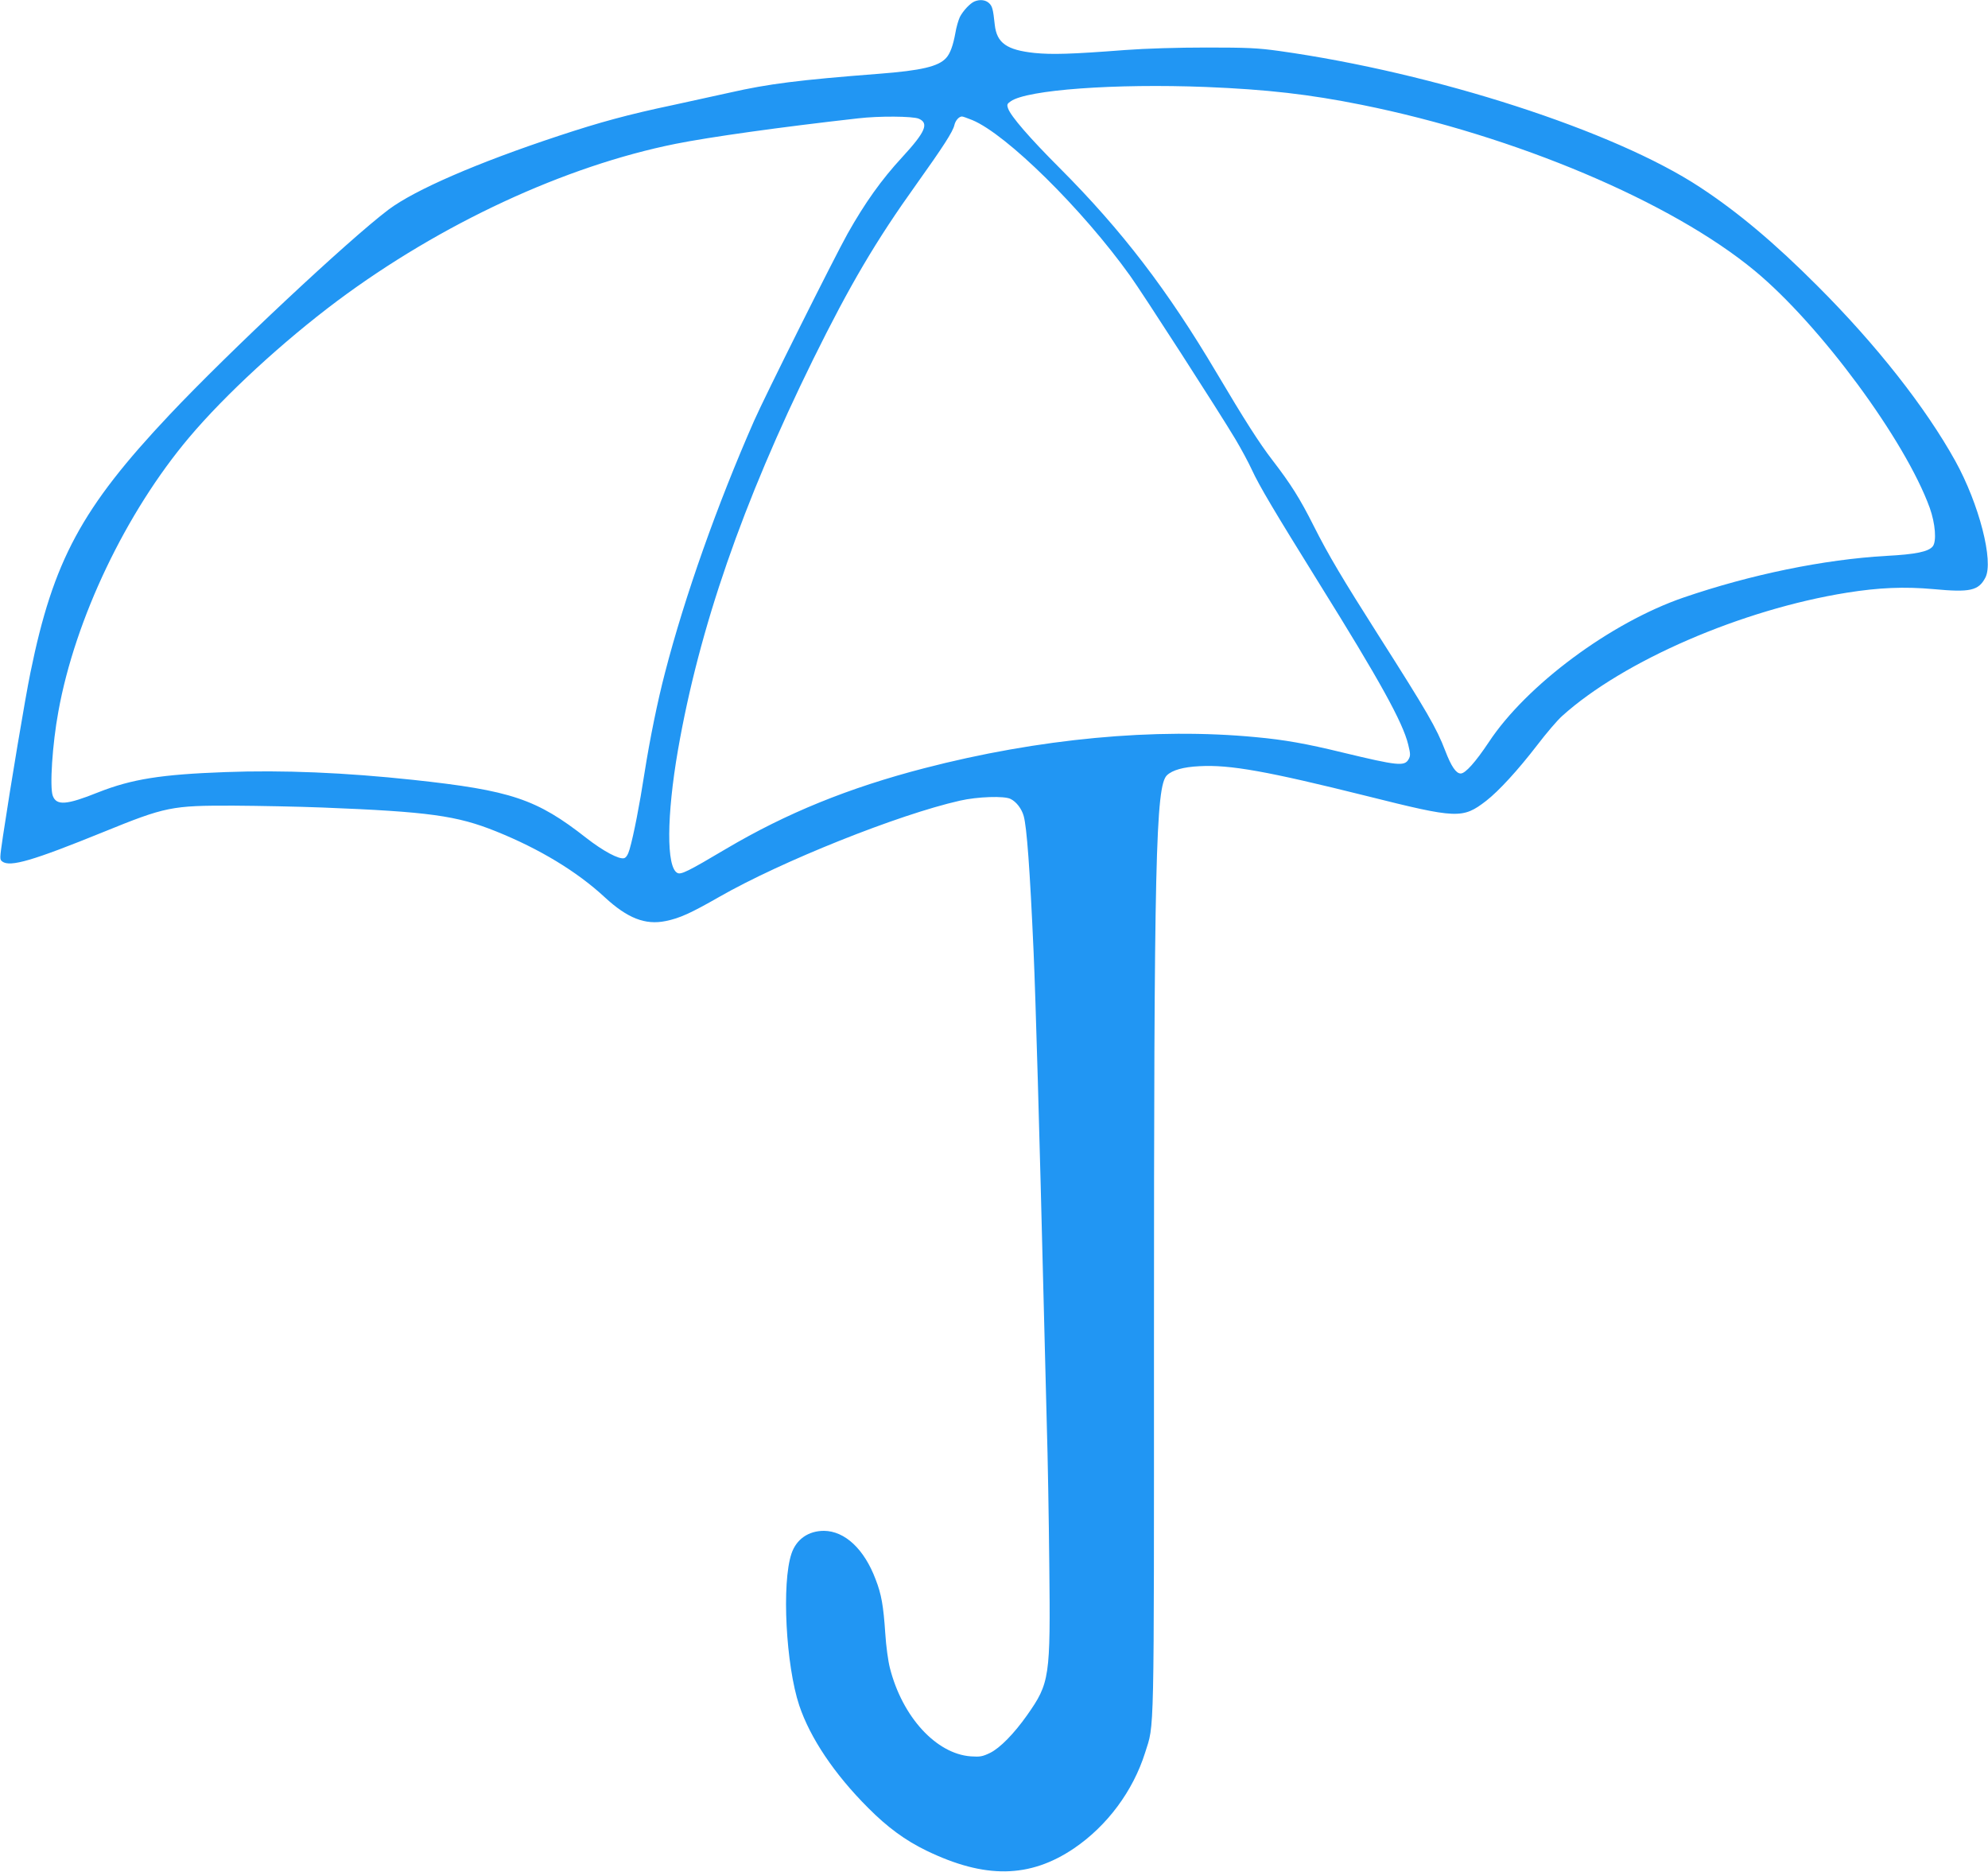 <?xml version="1.0" standalone="no"?>
<!DOCTYPE svg PUBLIC "-//W3C//DTD SVG 20010904//EN"
 "http://www.w3.org/TR/2001/REC-SVG-20010904/DTD/svg10.dtd">
<svg version="1.0" xmlns="http://www.w3.org/2000/svg"
 width="1280pt" height="1205pt" viewBox="0 0 1280 1205"
 preserveAspectRatio="xMidYMid meet">
<g transform="translate(0,1205) scale(0.1,-0.1)"
fill="#2196f3" stroke="none">
<path d="M6275 12041 c-29 -12 -74 -60 -95 -101 -9 -19 -23 -66 -29 -104 -14
-77 -33 -131 -59 -159 -49 -55 -160 -81 -432 -102 -518 -40 -713 -65 -960
-121 -85 -19 -249 -55 -365 -80 -290 -61 -473 -111 -736 -198 -527 -174 -929
-349 -1098 -476 -258 -195 -1033 -921 -1409 -1320 -567 -601 -749 -939 -896
-1660 -34 -165 -128 -728 -177 -1054 -21 -145 -22 -149 -4 -163 51 -37 197 6
650 190 403 164 440 171 840 170 160 -1 416 -6 570 -12 686 -27 867 -52 1120
-154 280 -113 520 -258 699 -424 146 -135 261 -180 392 -153 90 18 162 51 344
155 400 229 1152 530 1550 620 113 26 288 32 327 11 37 -18 71 -63 84 -109 20
-70 40 -338 64 -877 13 -294 38 -1166 65 -2260 6 -239 15 -592 20 -785 6 -192
13 -597 16 -900 8 -727 3 -760 -143 -968 -84 -119 -175 -212 -239 -243 -48
-23 -63 -26 -123 -22 -223 16 -441 254 -521 568 -12 46 -25 144 -30 223 -12
180 -25 253 -62 348 -73 195 -198 312 -333 313 -100 0 -178 -54 -209 -147 -64
-190 -36 -719 50 -977 70 -209 226 -442 443 -659 125 -126 240 -210 376 -276
376 -182 664 -178 949 14 214 145 381 369 459 617 60 191 57 37 57 2659 0
3086 11 3566 84 3634 35 33 105 53 209 58 196 11 439 -33 1077 -192 583 -146
617 -148 769 -31 82 64 204 197 328 358 58 76 131 162 162 189 394 355 1157
685 1832 793 206 33 370 40 559 23 235 -22 289 -10 333 74 55 104 -40 474
-194 752 -191 344 -507 746 -884 1123 -278 279 -516 479 -760 639 -551 363
-1705 736 -2710 877 -137 19 -204 22 -465 22 -187 0 -390 -6 -525 -16 -350
-27 -472 -30 -584 -19 -179 19 -243 64 -256 181 -11 103 -16 120 -37 140 -23
21 -58 25 -93 11z m1490 -551 c393 -16 665 -47 1003 -115 988 -199 1994 -624
2531 -1069 420 -348 968 -1090 1126 -1526 36 -101 45 -216 19 -248 -28 -34
-109 -51 -299 -61 -402 -23 -873 -120 -1305 -268 -469 -161 -1012 -564 -1254
-931 -86 -129 -151 -202 -181 -202 -30 0 -61 46 -99 145 -57 149 -116 250
-434 750 -225 354 -319 511 -414 700 -88 175 -146 267 -265 422 -85 110 -181
261 -360 563 -315 532 -609 916 -1009 1317 -196 196 -315 334 -333 384 -9 25
-7 31 17 47 105 74 672 115 1257 92z m-1850 -204 c68 -29 44 -85 -106 -248
-134 -145 -240 -294 -352 -493 -85 -152 -534 -1050 -602 -1205 -237 -539 -446
-1129 -573 -1620 -48 -183 -98 -429 -132 -645 -32 -207 -70 -402 -96 -492 -10
-35 -22 -54 -35 -58 -32 -10 -135 45 -244 130 -320 251 -484 306 -1115 374
-438 47 -839 64 -1210 50 -413 -15 -601 -45 -817 -130 -204 -82 -269 -87 -293
-23 -21 54 -3 334 36 544 108 597 436 1283 843 1765 232 275 603 616 953 878
668 498 1466 868 2178 1011 220 44 676 108 1175 164 135 16 351 14 390 -2z
m345 -9 c220 -91 709 -573 1016 -1002 80 -111 573 -876 678 -1052 37 -62 85
-151 106 -197 49 -106 143 -264 433 -731 390 -626 539 -895 574 -1039 15 -61
15 -72 2 -95 -26 -46 -71 -41 -424 44 -234 57 -374 82 -559 99 -647 62 -1399
-9 -2135 -200 -486 -126 -887 -289 -1276 -519 -246 -146 -291 -168 -314 -155
-71 37 -69 368 4 790 137 787 416 1592 870 2515 237 480 404 764 667 1131 169
237 234 337 243 379 7 30 30 55 49 55 6 0 36 -11 66 -23z"/>
</g>
</svg>
